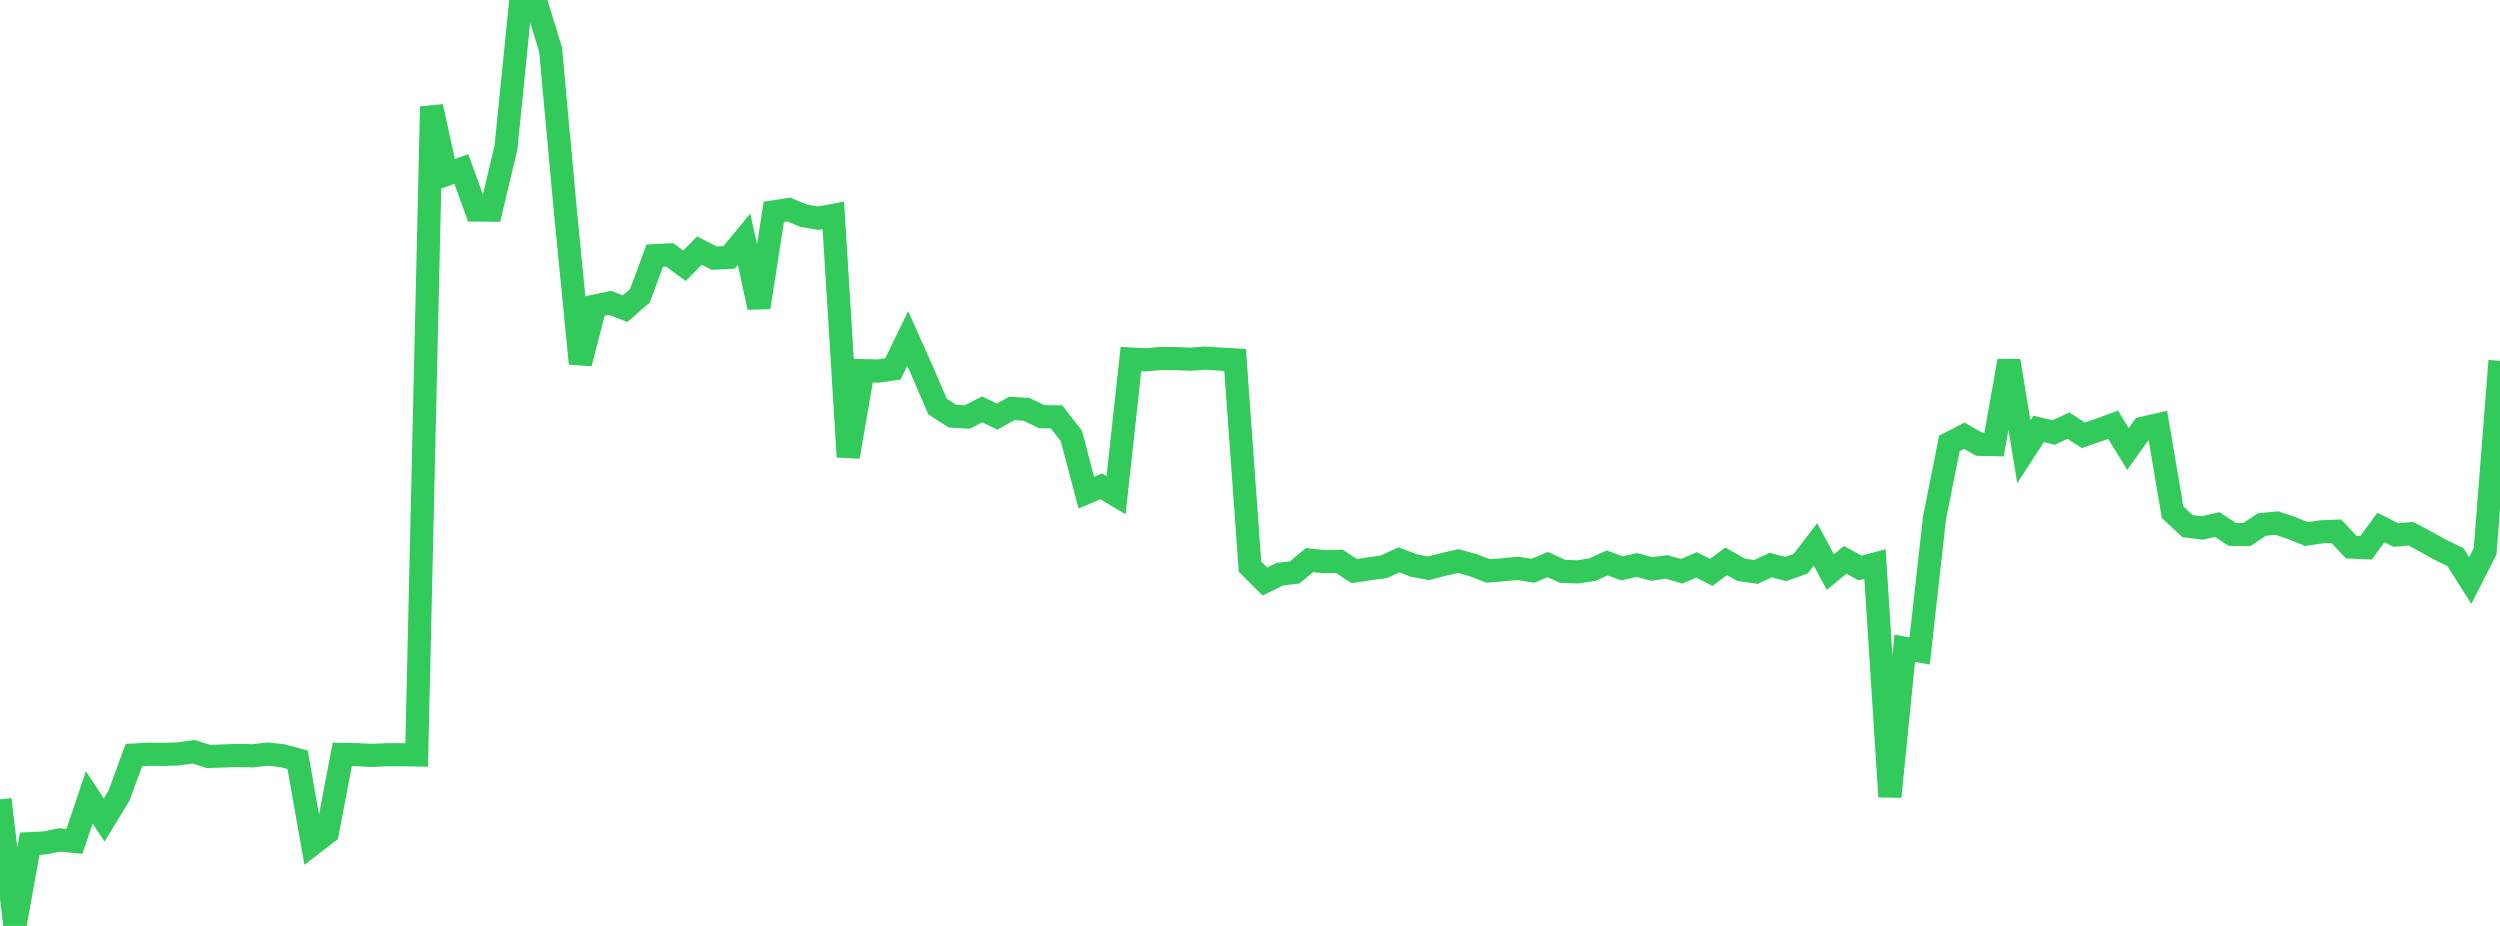 <?xml version="1.0" standalone="no"?>
<!DOCTYPE svg PUBLIC "-//W3C//DTD SVG 1.1//EN" "http://www.w3.org/Graphics/SVG/1.1/DTD/svg11.dtd">

<svg width="135" height="50" viewBox="0 0 135 50" preserveAspectRatio="none" 
  xmlns="http://www.w3.org/2000/svg"
  xmlns:xlink="http://www.w3.org/1999/xlink">


<polyline points="0.0, 43.166 0.804, 50.0 1.607, 45.559 2.411, 45.519 3.214, 45.357 4.018, 45.439 4.821, 43.059 5.625, 44.278 6.429, 42.957 7.232, 40.772 8.036, 40.729 8.839, 40.739 9.643, 40.71 10.446, 40.595 11.25, 40.847 12.054, 40.823 12.857, 40.792 13.661, 40.813 14.464, 40.72 15.268, 40.809 16.071, 41.027 16.875, 45.578 17.679, 44.958 18.482, 40.738 19.286, 40.753 20.089, 40.792 20.893, 40.757 21.696, 40.754 22.5, 40.769 23.304, 5.756 24.107, 9.419 24.911, 9.126 25.714, 11.341 26.518, 11.35 27.321, 7.972 28.125, 0.0 28.929, 0.061 29.732, 2.679 30.536, 11.461 31.339, 19.627 32.143, 16.521 32.946, 16.352 33.75, 16.671 34.554, 15.973 35.357, 13.805 36.161, 13.762 36.964, 14.35 37.768, 13.532 38.571, 13.941 39.375, 13.898 40.179, 12.923 40.982, 16.598 41.786, 11.439 42.589, 11.313 43.393, 11.649 44.196, 11.781 45.0, 11.632 45.804, 24.668 46.607, 20.016 47.411, 20.037 48.214, 19.925 49.018, 18.279 49.821, 20.077 50.625, 21.949 51.429, 22.472 52.232, 22.52 53.036, 22.104 53.839, 22.5 54.643, 22.054 55.446, 22.111 56.25, 22.5 57.054, 22.511 57.857, 23.548 58.661, 26.605 59.464, 26.265 60.268, 26.74 61.071, 19.389 61.875, 19.433 62.679, 19.355 63.482, 19.365 64.286, 19.396 65.089, 19.338 65.893, 19.393 66.696, 19.437 67.5, 30.6 68.304, 31.402 69.107, 31.008 69.911, 30.913 70.714, 30.245 71.518, 30.333 72.321, 30.311 73.125, 30.837 73.929, 30.718 74.732, 30.606 75.536, 30.229 76.339, 30.537 77.143, 30.689 77.946, 30.477 78.75, 30.297 79.554, 30.522 80.357, 30.832 81.161, 30.767 81.964, 30.691 82.768, 30.824 83.571, 30.487 84.375, 30.85 85.179, 30.882 85.982, 30.762 86.786, 30.399 87.589, 30.691 88.393, 30.509 89.196, 30.727 90.0, 30.611 90.804, 30.851 91.607, 30.506 92.411, 30.907 93.214, 30.309 94.018, 30.767 94.821, 30.885 95.625, 30.511 96.429, 30.729 97.232, 30.443 98.036, 29.4 98.839, 30.887 99.643, 30.233 100.446, 30.673 101.25, 30.458 102.054, 43.022 102.857, 35.008 103.661, 35.153 104.464, 27.962 105.268, 23.942 106.071, 23.531 106.875, 23.992 107.679, 24.01 108.482, 19.484 109.286, 24.398 110.089, 23.16 110.893, 23.36 111.696, 22.983 112.5, 23.504 113.304, 23.23 114.107, 22.936 114.911, 24.244 115.714, 23.124 116.518, 22.938 117.321, 27.661 118.125, 28.41 118.929, 28.51 119.732, 28.327 120.536, 28.856 121.339, 28.863 122.143, 28.324 122.946, 28.246 123.75, 28.514 124.554, 28.842 125.357, 28.718 126.161, 28.687 126.964, 29.544 127.768, 29.578 128.571, 28.483 129.375, 28.892 130.179, 28.822 130.982, 29.246 131.786, 29.693 132.589, 30.079 133.393, 31.349 134.196, 29.774 135.0, 19.486" fill="none" stroke="#32ca5b" stroke-width="1.25"/>

</svg>
